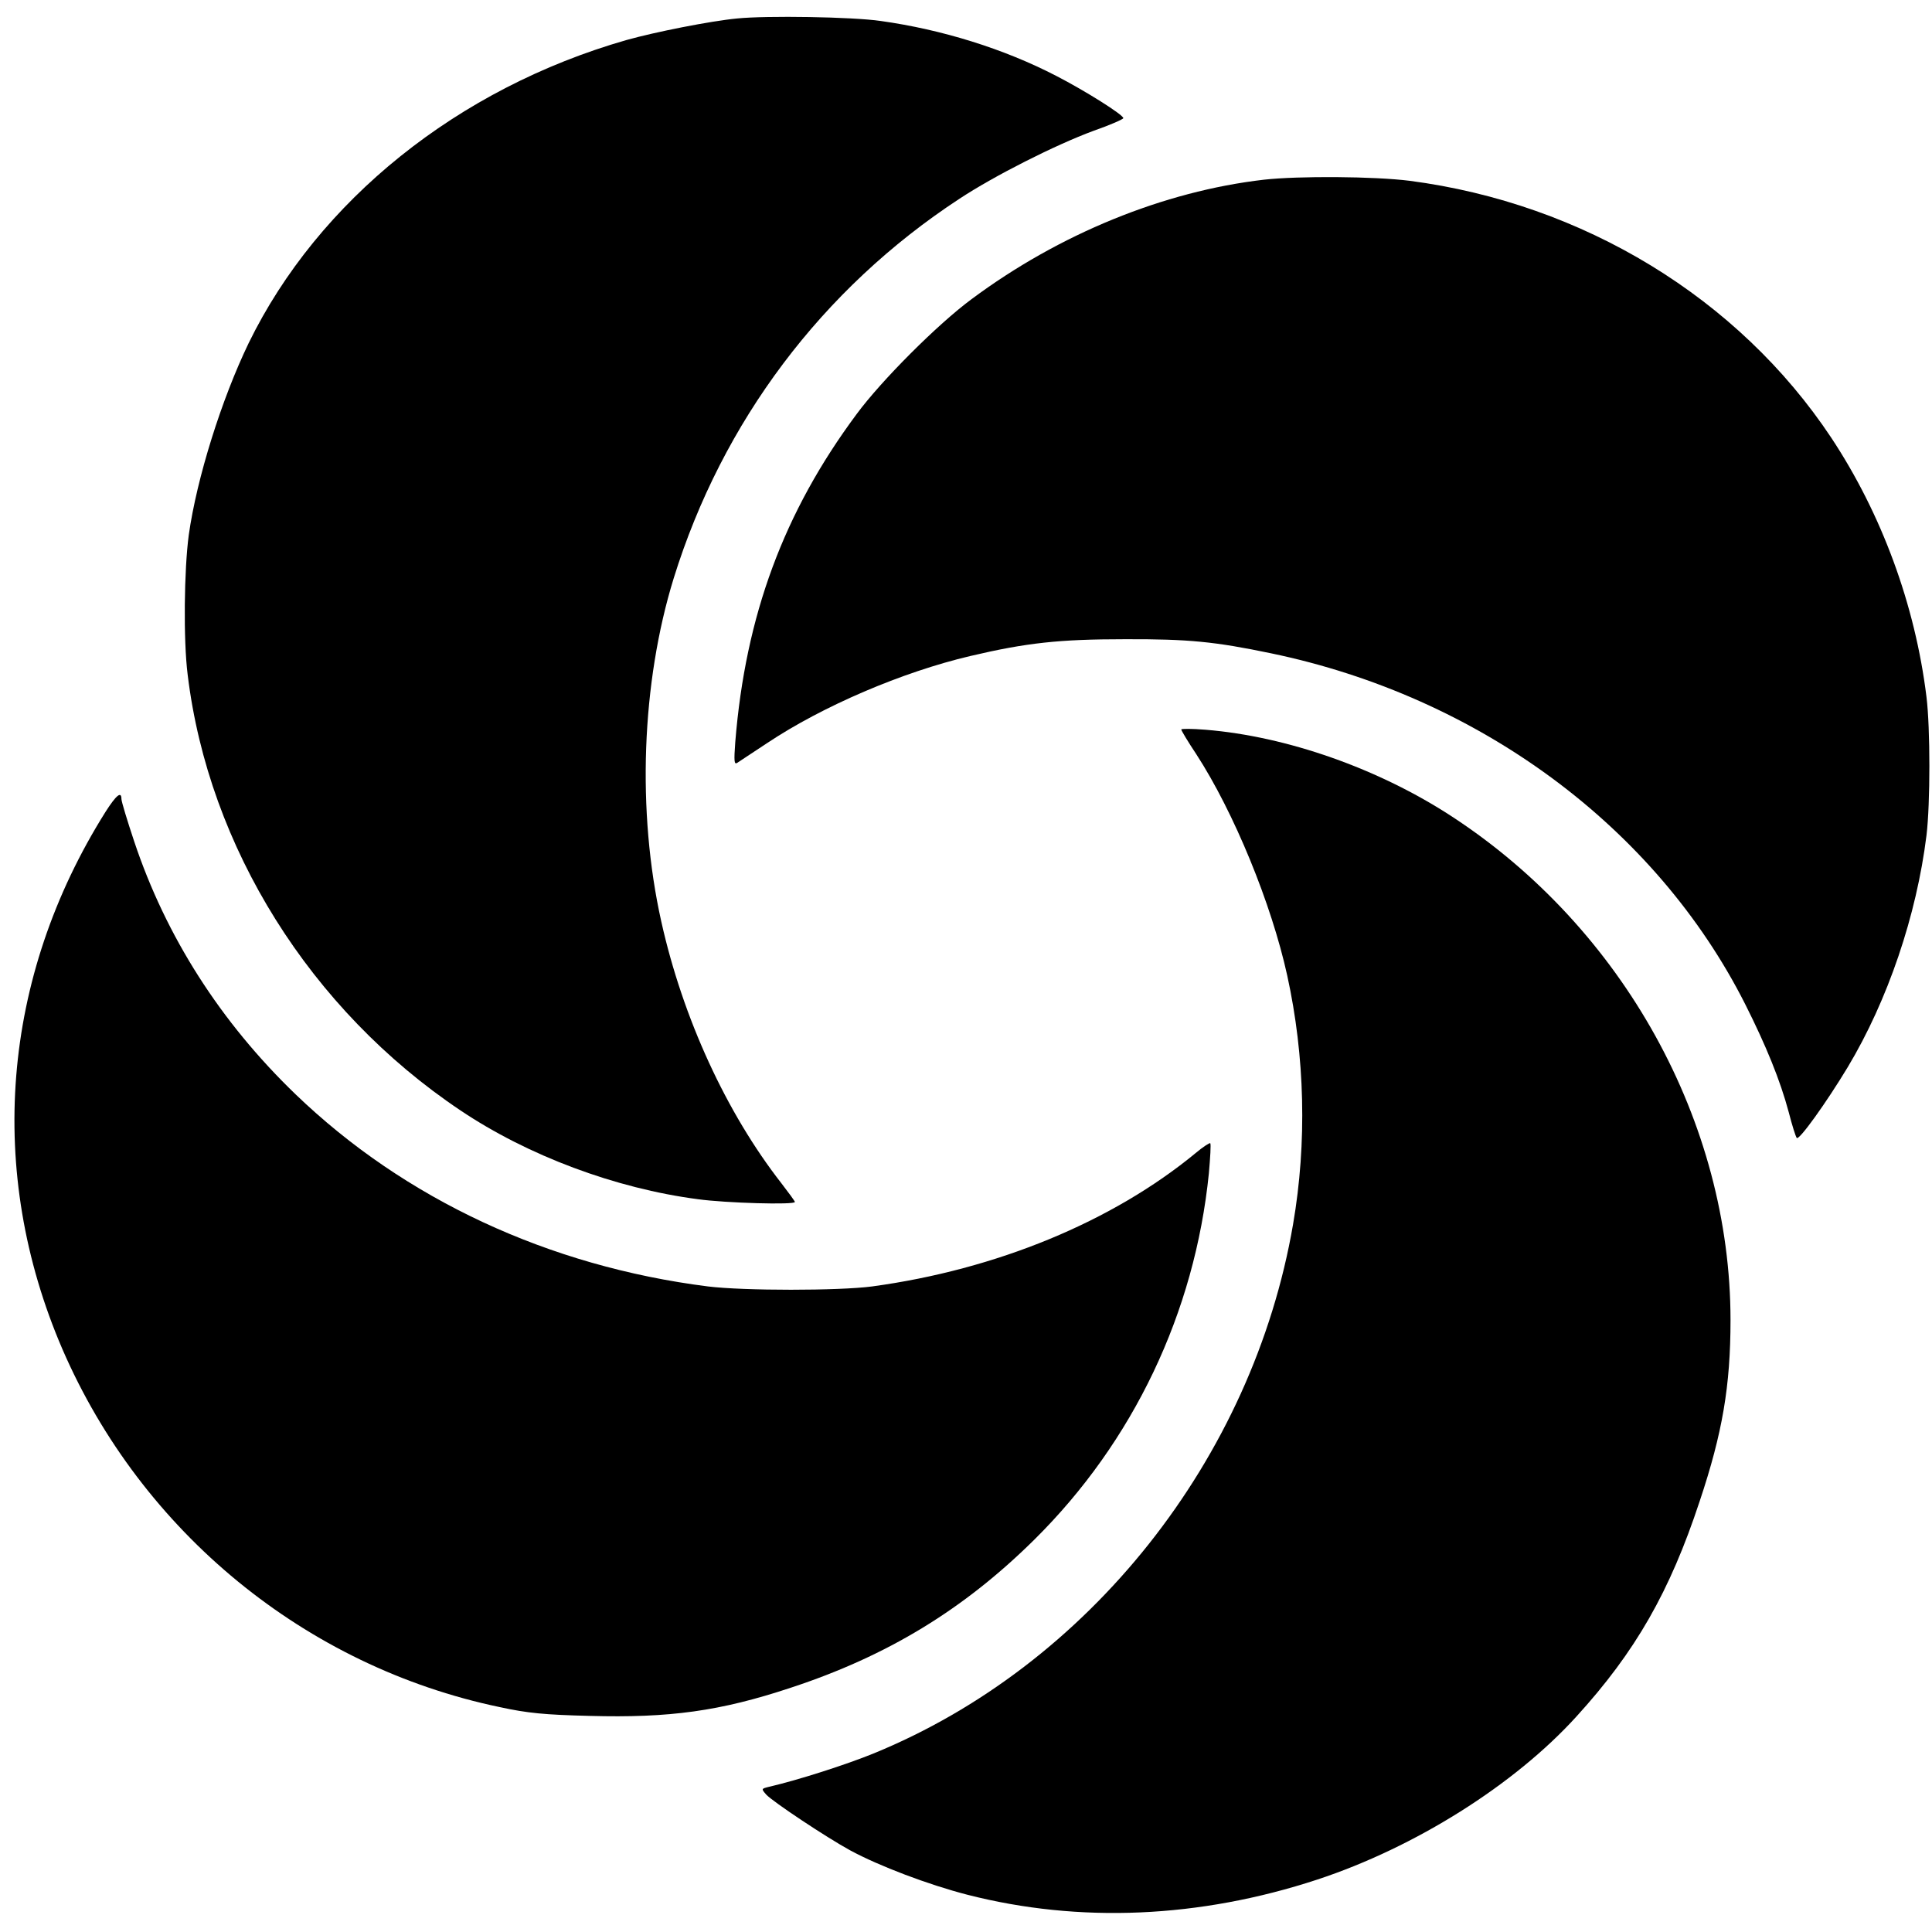 <?xml version="1.0" standalone="no"?>
<!DOCTYPE svg PUBLIC "-//W3C//DTD SVG 20010904//EN"
 "http://www.w3.org/TR/2001/REC-SVG-20010904/DTD/svg10.dtd">
<svg version="1.0" xmlns="http://www.w3.org/2000/svg"
 width="700pt" height="700pt" viewBox="0 0 700 700"
 preserveAspectRatio="xMidYMid meet">
<g transform="translate(0,700) scale(0.1,-0.1)"
fill="#000000" stroke="none">
<path d="M2670 6933 c-95 -9 -297 -49 -400 -78 -611 -175 -1117 -582 -1369
-1098 -98 -203 -188 -489 -217 -695 -17 -126 -20 -381 -4 -507 76 -625 445
-1214 988 -1578 244 -164 562 -283 861 -322 102 -14 351 -21 351 -10 0 3 -22
33 -49 68 -199 255 -357 598 -435 948 -89 399 -72 865 45 1244 176 567 537
1048 1034 1374 127 84 349 196 487 247 60 21 108 42 108 46 0 12 -138 99 -243
153 -189 98 -414 168 -636 199 -102 15 -414 20 -521 9z"/>
<path d="M4580 6349 c-364 -42 -743 -197 -1060 -433 -122 -90 -326 -294 -416
-416 -264 -355 -403 -730 -440 -1189 -5 -69 -4 -82 7 -75 8 5 57 38 109 72
201 134 489 257 735 315 204 48 323 61 560 61 232 1 328 -9 530 -51 755 -157
1394 -630 1718 -1271 76 -151 127 -276 158 -392 12 -47 25 -88 29 -93 8 -10
106 126 185 257 145 242 249 549 285 839 14 116 14 388 0 502 -41 334 -163
664 -345 939 -336 506 -899 849 -1528 931 -127 16 -401 18 -527 4z"/>
<path d="M4280 4357 c0 -4 24 -44 54 -89 137 -211 273 -543 330 -803 64 -292
72 -605 21 -901 -146 -850 -740 -1599 -1522 -1918 -96 -39 -269 -95 -377 -120
-28 -7 -28 -7 -10 -28 24 -26 218 -155 304 -202 105 -57 285 -125 425 -161
406 -104 842 -85 1268 55 355 117 715 344 939 591 214 235 338 452 446 779 83
248 112 419 112 657 0 716 -388 1419 -1010 1825 -265 173 -597 290 -892 314
-49 4 -88 4 -88 1z"/>
<path d="M382 4058 c-377 -600 -433 -1303 -156 -1946 287 -663 881 -1150 1584
-1297 101 -22 163 -28 326 -32 290 -8 473 17 729 102 350 115 626 283 882 536
359 355 582 823 633 1328 5 57 8 106 5 109 -2 2 -26 -13 -52 -35 -303 -250
-724 -423 -1173 -484 -121 -16 -465 -16 -595 0 -577 73 -1099 316 -1494 696
-272 262 -470 572 -585 917 -25 75 -46 144 -46 153 0 30 -19 14 -58 -47z"/>
</g>
</svg>
